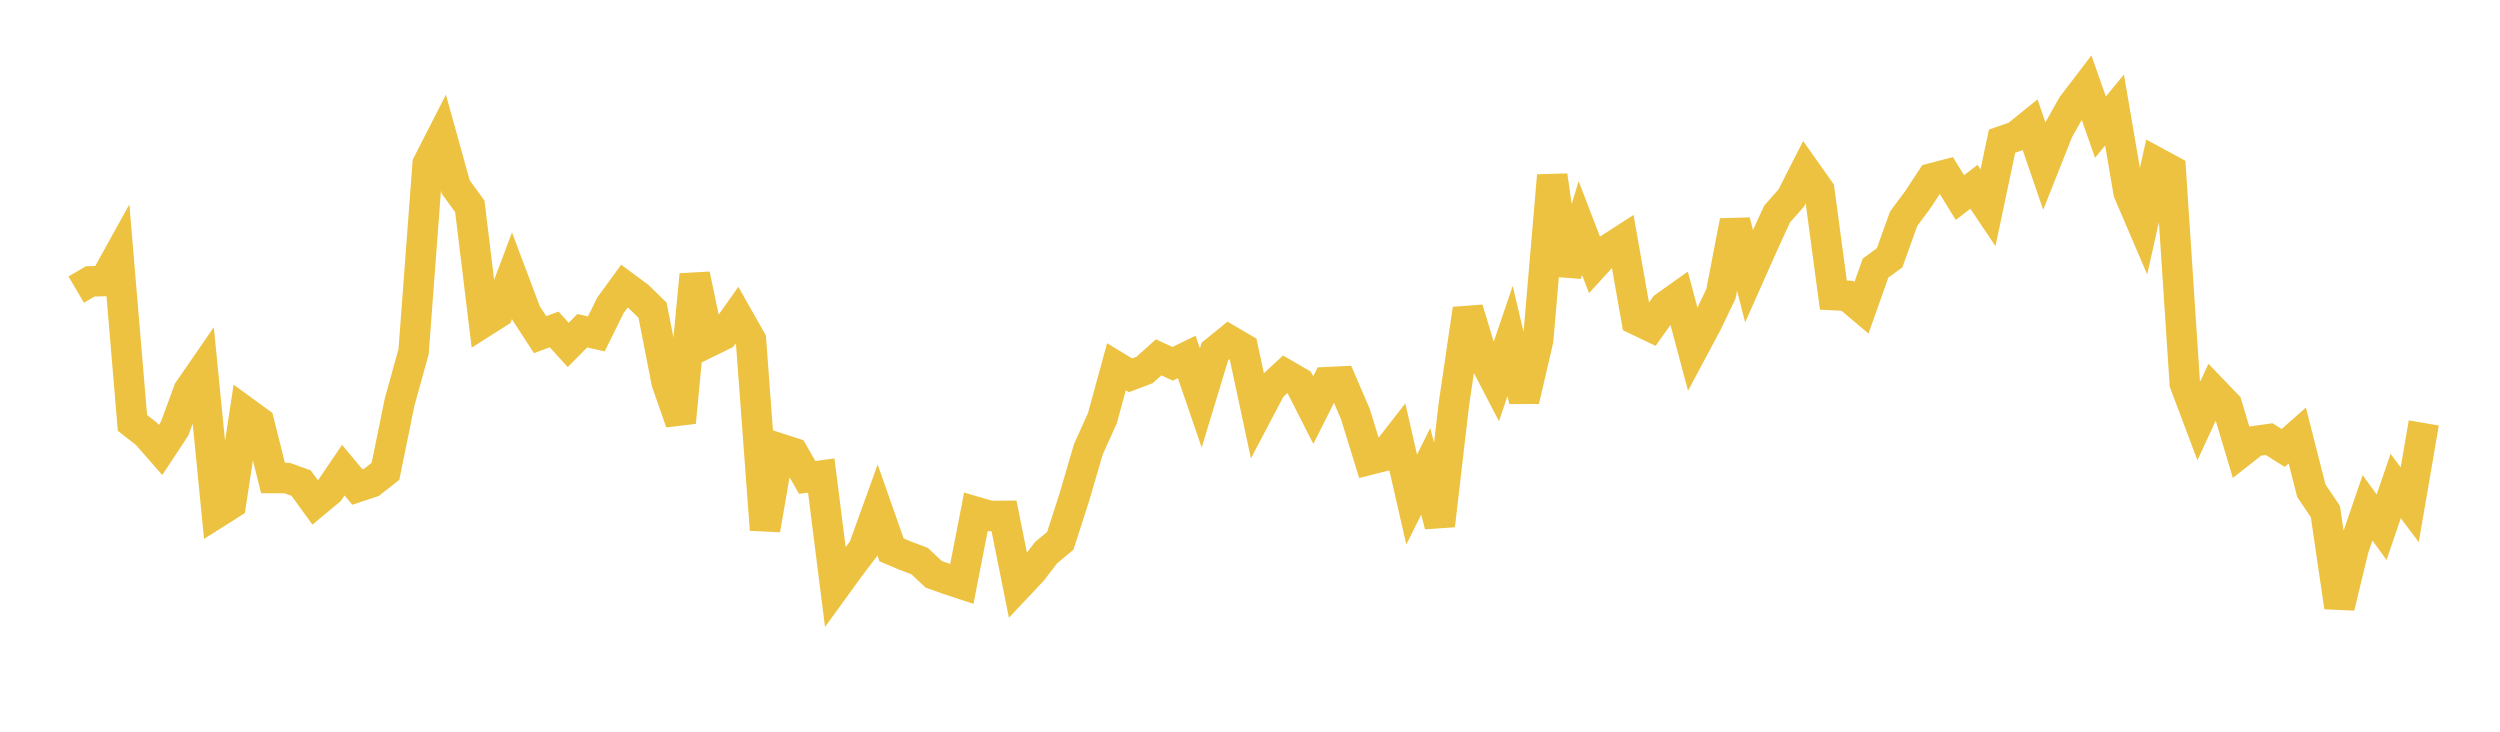 <svg width="164" height="48" xmlns="http://www.w3.org/2000/svg" xmlns:xlink="http://www.w3.org/1999/xlink"><path fill="none" stroke="rgb(237,194,64)" stroke-width="2" d="M5,18.998L5.922,18.458L6.844,18.436L7.766,16.772L8.689,27.742L9.611,28.463L10.533,29.516L11.455,28.119L12.377,25.618L13.299,24.281L14.222,33.64L15.144,33.058L16.066,27.01L16.988,27.683L17.91,31.358L18.832,31.361L19.754,31.691L20.677,32.965L21.599,32.199L22.521,30.842L23.443,31.949L24.365,31.643L25.287,30.921L26.21,26.391L27.132,23.068L28.054,10.76L28.976,8.952L29.898,12.272L30.82,13.537L31.743,21.114L32.665,20.53L33.587,18.085L34.509,20.535L35.431,21.953L36.353,21.612L37.275,22.628L38.198,21.696L39.12,21.904L40.042,20.034L40.964,18.768L41.886,19.451L42.808,20.351L43.731,25.076L44.653,27.71L45.575,18.017L46.497,22.433L47.419,21.982L48.341,20.679L49.263,22.311L50.186,34.749L51.108,29.412L52.03,29.708L52.952,31.318L53.874,31.196L54.796,38.494L55.719,37.221L56.641,36.007L57.563,33.452L58.485,36.072L59.407,36.458L60.329,36.808L61.251,37.675L62.174,38.004L63.096,38.308L64.018,33.578L64.94,33.847L65.862,33.841L66.784,38.428L67.707,37.449L68.629,36.247L69.551,35.483L70.473,32.629L71.395,29.476L72.317,27.434L73.24,24.058L74.162,24.619L75.084,24.271L76.006,23.442L76.928,23.865L77.85,23.416L78.772,26.106L79.695,23.062L80.617,22.313L81.539,22.853L82.461,27.163L83.383,25.41L84.305,24.555L85.228,25.09L86.15,26.905L87.072,25.071L87.994,25.027L88.916,27.169L89.838,30.155L90.76,29.922L91.683,28.738L92.605,32.772L93.527,30.918L94.449,34.473L95.371,26.549L96.293,20.269L97.216,23.313L98.138,25.09L99.06,22.374L99.982,26.277L100.904,22.306L101.826,11.516L102.749,18.007L103.671,14.962L104.593,17.36L105.515,16.35L106.437,15.756L107.359,20.984L108.281,21.423L109.204,20.121L110.126,19.465L111.048,22.925L111.97,21.2L112.892,19.28L113.814,14.505L114.737,18.114L115.659,16.039L116.581,14.036L117.503,12.992L118.425,11.18L119.347,12.486L120.269,19.358L121.192,19.405L122.114,20.185L123.036,17.586L123.958,16.912L124.88,14.348L125.802,13.108L126.725,11.7L127.647,11.459L128.569,12.96L129.491,12.253L130.413,13.626L131.335,9.259L132.257,8.94L133.18,8.194L134.102,10.882L135.024,8.561L135.946,6.923L136.868,5.714L137.79,8.342L138.713,7.216L139.635,12.615L140.557,14.767L141.479,10.664L142.401,11.164L143.323,25.154L144.246,27.606L145.168,25.612L146.09,26.572L147.012,29.659L147.934,28.934L148.856,28.806L149.778,29.386L150.701,28.57L151.623,32.189L152.545,33.558L153.467,39.824L154.389,36.004L155.311,33.314L156.234,34.586L157.156,31.884L158.078,33.111L159,27.744"></path></svg>